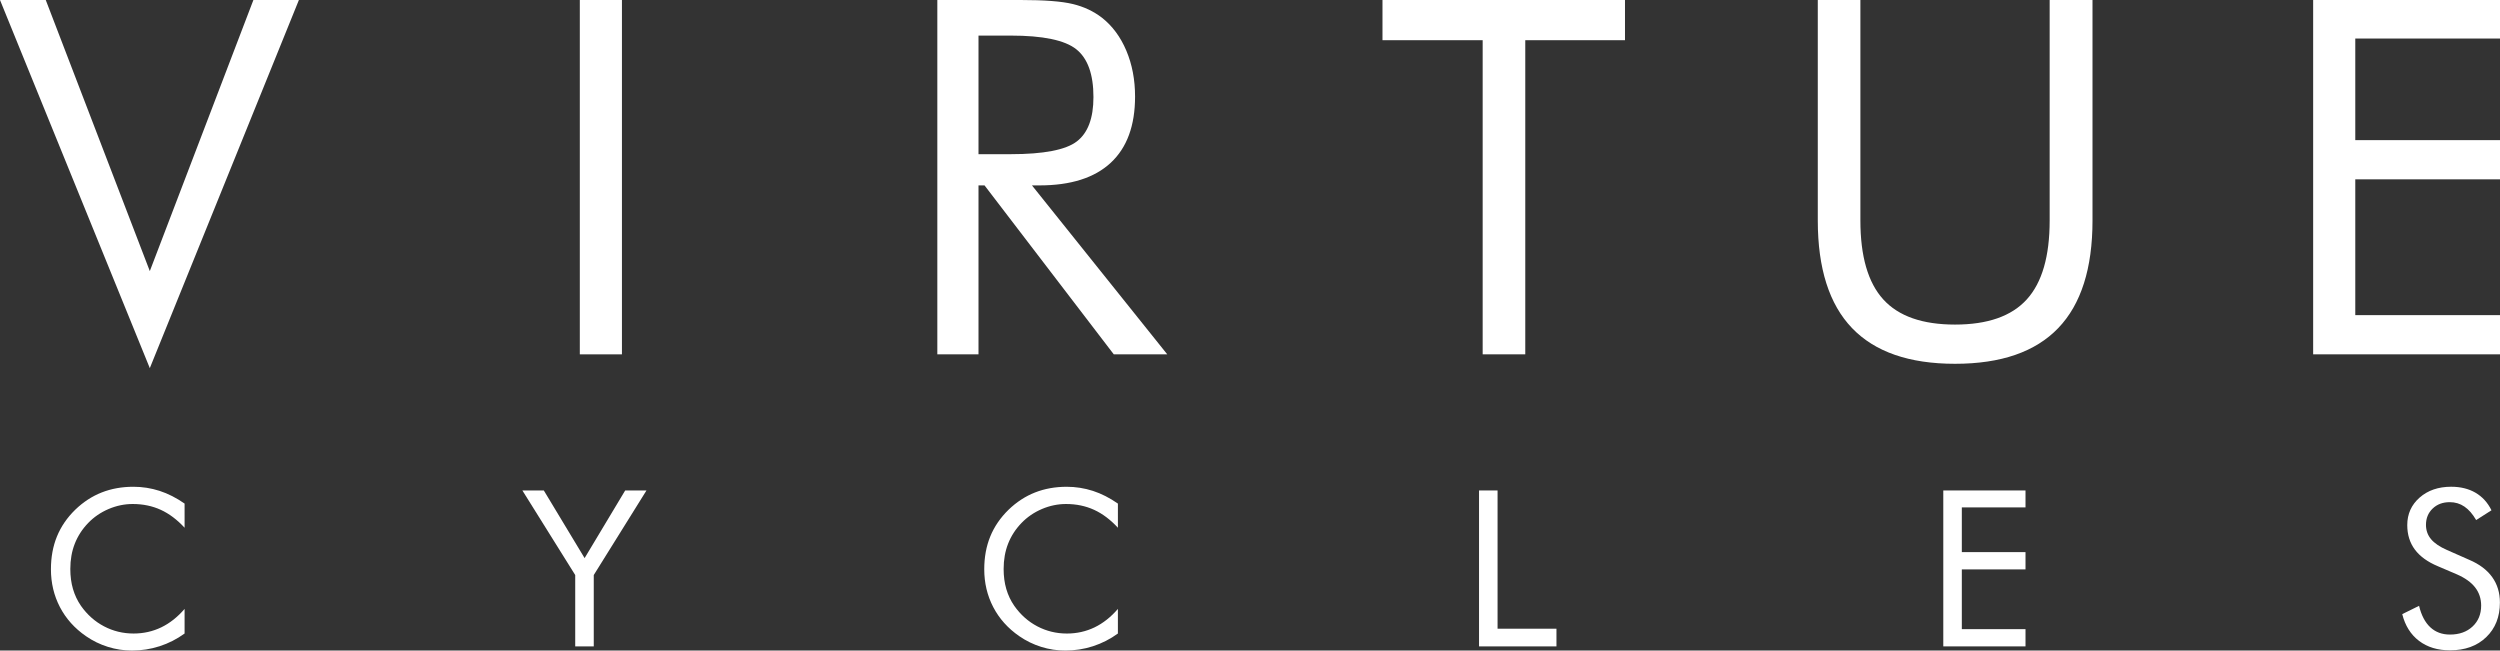 <!-- Generator: Adobe Illustrator 18.1.1, SVG Export Plug-In  -->
<svg version="1.1"
	 xmlns="http://www.w3.org/2000/svg" xmlns:xlink="http://www.w3.org/1999/xlink" xmlns:a="http://ns.adobe.com/AdobeSVGViewerExtensions/3.0/"
	 x="0px" y="0px" width="216.874px" height="56.435px" viewBox="0 0 216.874 56.435" enable-background="new 0 0 216.874 56.435"
	 xml:space="preserve">
<rect x="0" y="0" width="216.874" height="56.435" fill="#333333" stroke="none"/>
<defs>
</defs>
<path fill="#FFFFFF" d="M12.996,31.936L0,0h3.969l9.027,23.518L21.982,0h3.947L12.996,31.936z"/>
<path fill="#FFFFFF" d="M50.299,30.74V0h3.654v30.74H50.299z"/>
<path fill="#FFFFFF" d="M81.313,30.74V0h7.223c2.059,0,3.566,0.115,4.525,0.348c0.959,0.23,1.802,0.627,2.529,1.185
	c0.91,0.715,1.617,1.67,2.121,2.865c0.504,1.197,0.756,2.523,0.756,3.98c0,2.52-0.703,4.434-2.109,5.742
	c-1.408,1.309-3.469,1.963-6.184,1.963h-0.651l11.737,14.656H96.62L85.408,16.084h-0.524V30.74H81.313z M84.884,3.088v10.287h2.792
	c2.855,0,4.767-0.367,5.731-1.102c0.967-0.734,1.449-2.02,1.449-3.853c0-1.973-0.497-3.356-1.49-4.147
	c-0.994-0.791-2.891-1.186-5.69-1.186H84.884z"/>
<path fill="#FFFFFF" d="M128.621,30.74V3.486h-8.691V0h21.037v3.486h-8.65V30.74H128.621z"/>
<path fill="#FFFFFF" d="M157.693,0h3.695v19.129c0,3.107,0.661,5.389,1.984,6.844c1.322,1.457,3.397,2.184,6.226,2.184
	c2.826,0,4.902-0.727,6.225-2.184c1.323-1.455,1.984-3.736,1.984-6.844V0h3.717v19.129c0,4.156-0.99,7.268-2.972,9.332
	c-1.98,2.064-4.966,3.098-8.954,3.098c-3.977,0-6.953-1.033-8.935-3.098c-1.98-2.064-2.971-5.176-2.971-9.332V0z"/>
<path fill="#FFFFFF" d="M200.665,30.74V0h16.209v3.34H204.32v8.818h12.555v3.4H204.32v11.779h12.555v3.402H200.665z"/>
<path fill="#FFFFFF" d="M16.013,45.781c-0.646-0.701-1.337-1.22-2.07-1.556c-0.733-0.334-1.543-0.503-2.429-0.503
	c-0.715,0-1.412,0.145-2.092,0.434c-0.68,0.291-1.271,0.693-1.771,1.211c-0.517,0.536-0.903,1.137-1.163,1.797
	C6.229,47.826,6.1,48.557,6.1,49.358c0,0.629,0.077,1.208,0.231,1.737c0.155,0.529,0.384,1.015,0.692,1.461
	c0.543,0.77,1.209,1.363,2.002,1.778c0.79,0.415,1.645,0.624,2.563,0.624c0.863,0,1.663-0.181,2.402-0.536
	c0.739-0.357,1.413-0.891,2.023-1.599v2.135c-0.671,0.486-1.394,0.853-2.167,1.103c-0.773,0.248-1.572,0.374-2.396,0.374
	c-0.715,0-1.411-0.107-2.088-0.319c-0.679-0.212-1.313-0.522-1.904-0.929c-0.987-0.682-1.738-1.523-2.259-2.521
	c-0.52-0.999-0.78-2.095-0.78-3.288c0-1.041,0.174-1.987,0.522-2.84c0.348-0.853,0.878-1.63,1.593-2.326
	c0.691-0.665,1.454-1.163,2.291-1.492c0.838-0.329,1.753-0.493,2.745-0.493c0.782,0,1.538,0.119,2.272,0.355
	c0.733,0.238,1.456,0.605,2.171,1.103V45.781z"/>
<path fill="#FFFFFF" d="M49.9,56.075v-6.191l-4.584-7.337h1.859l3.539,5.869l3.52-5.869h1.847l-4.573,7.337v6.191H49.9z"/>
<path fill="#FFFFFF" d="M96.978,45.781c-0.647-0.701-1.337-1.22-2.07-1.556c-0.733-0.334-1.542-0.503-2.429-0.503
	c-0.715,0-1.412,0.145-2.092,0.434c-0.68,0.291-1.271,0.693-1.771,1.211c-0.517,0.536-0.904,1.137-1.163,1.797
	c-0.259,0.662-0.388,1.394-0.388,2.195c0,0.629,0.077,1.208,0.231,1.737c0.155,0.529,0.384,1.015,0.693,1.461
	c0.542,0.77,1.208,1.363,1.999,1.778c0.791,0.415,1.647,0.624,2.564,0.624c0.863,0,1.663-0.181,2.402-0.536
	c0.739-0.357,1.413-0.891,2.023-1.599v2.135c-0.671,0.486-1.394,0.853-2.167,1.103c-0.772,0.248-1.572,0.374-2.396,0.374
	c-0.715,0-1.411-0.107-2.087-0.319c-0.679-0.212-1.313-0.522-1.904-0.929c-0.987-0.682-1.738-1.523-2.259-2.521
	c-0.52-0.999-0.78-2.095-0.78-3.288c0-1.041,0.174-1.987,0.522-2.84c0.348-0.853,0.879-1.63,1.593-2.326
	c0.691-0.665,1.454-1.163,2.291-1.492c0.838-0.329,1.753-0.493,2.744-0.493c0.782,0,1.539,0.119,2.273,0.355
	c0.734,0.238,1.456,0.605,2.171,1.103V45.781z"/>
<path fill="#FFFFFF" d="M128.306,56.075V42.547h1.607v11.993h5.109v1.535H128.306z"/>
<path fill="#FFFFFF" d="M168.58,56.075V42.547h7.132v1.47h-5.525v3.879h5.525v1.499h-5.525v5.183h5.525v1.496H168.58z"/>
<path fill="#FFFFFF" d="M214.204,48.564c0.881,0.374,1.544,0.875,1.99,1.496c0.447,0.622,0.672,1.358,0.672,2.207
	c0,1.244-0.396,2.247-1.189,3.007c-0.791,0.763-1.84,1.141-3.145,1.141c-1.065,0-1.959-0.272-2.679-0.817
	c-0.721-0.546-1.208-1.32-1.46-2.323l1.46-0.72c0.197,0.82,0.522,1.439,0.975,1.861c0.453,0.422,1.022,0.632,1.704,0.632
	c0.808,0,1.459-0.231,1.959-0.696c0.499-0.467,0.748-1.072,0.748-1.816c0-0.603-0.174-1.129-0.522-1.577
	c-0.348-0.446-0.872-0.822-1.575-1.13l-1.644-0.703c-0.901-0.374-1.569-0.86-2.009-1.449c-0.441-0.593-0.66-1.301-0.66-2.126
	c0-0.96,0.356-1.756,1.07-2.385c0.715-0.627,1.628-0.941,2.736-0.941c0.813,0,1.517,0.172,2.111,0.517
	c0.593,0.346,1.057,0.853,1.389,1.525l-1.33,0.848c-0.303-0.522-0.641-0.913-1.018-1.168c-0.374-0.255-0.798-0.384-1.274-0.384
	c-0.604,0-1.097,0.186-1.483,0.555c-0.384,0.369-0.578,0.841-0.578,1.413c0,0.481,0.149,0.896,0.444,1.246
	c0.297,0.353,0.755,0.662,1.377,0.934L214.204,48.564z"/>
</svg>